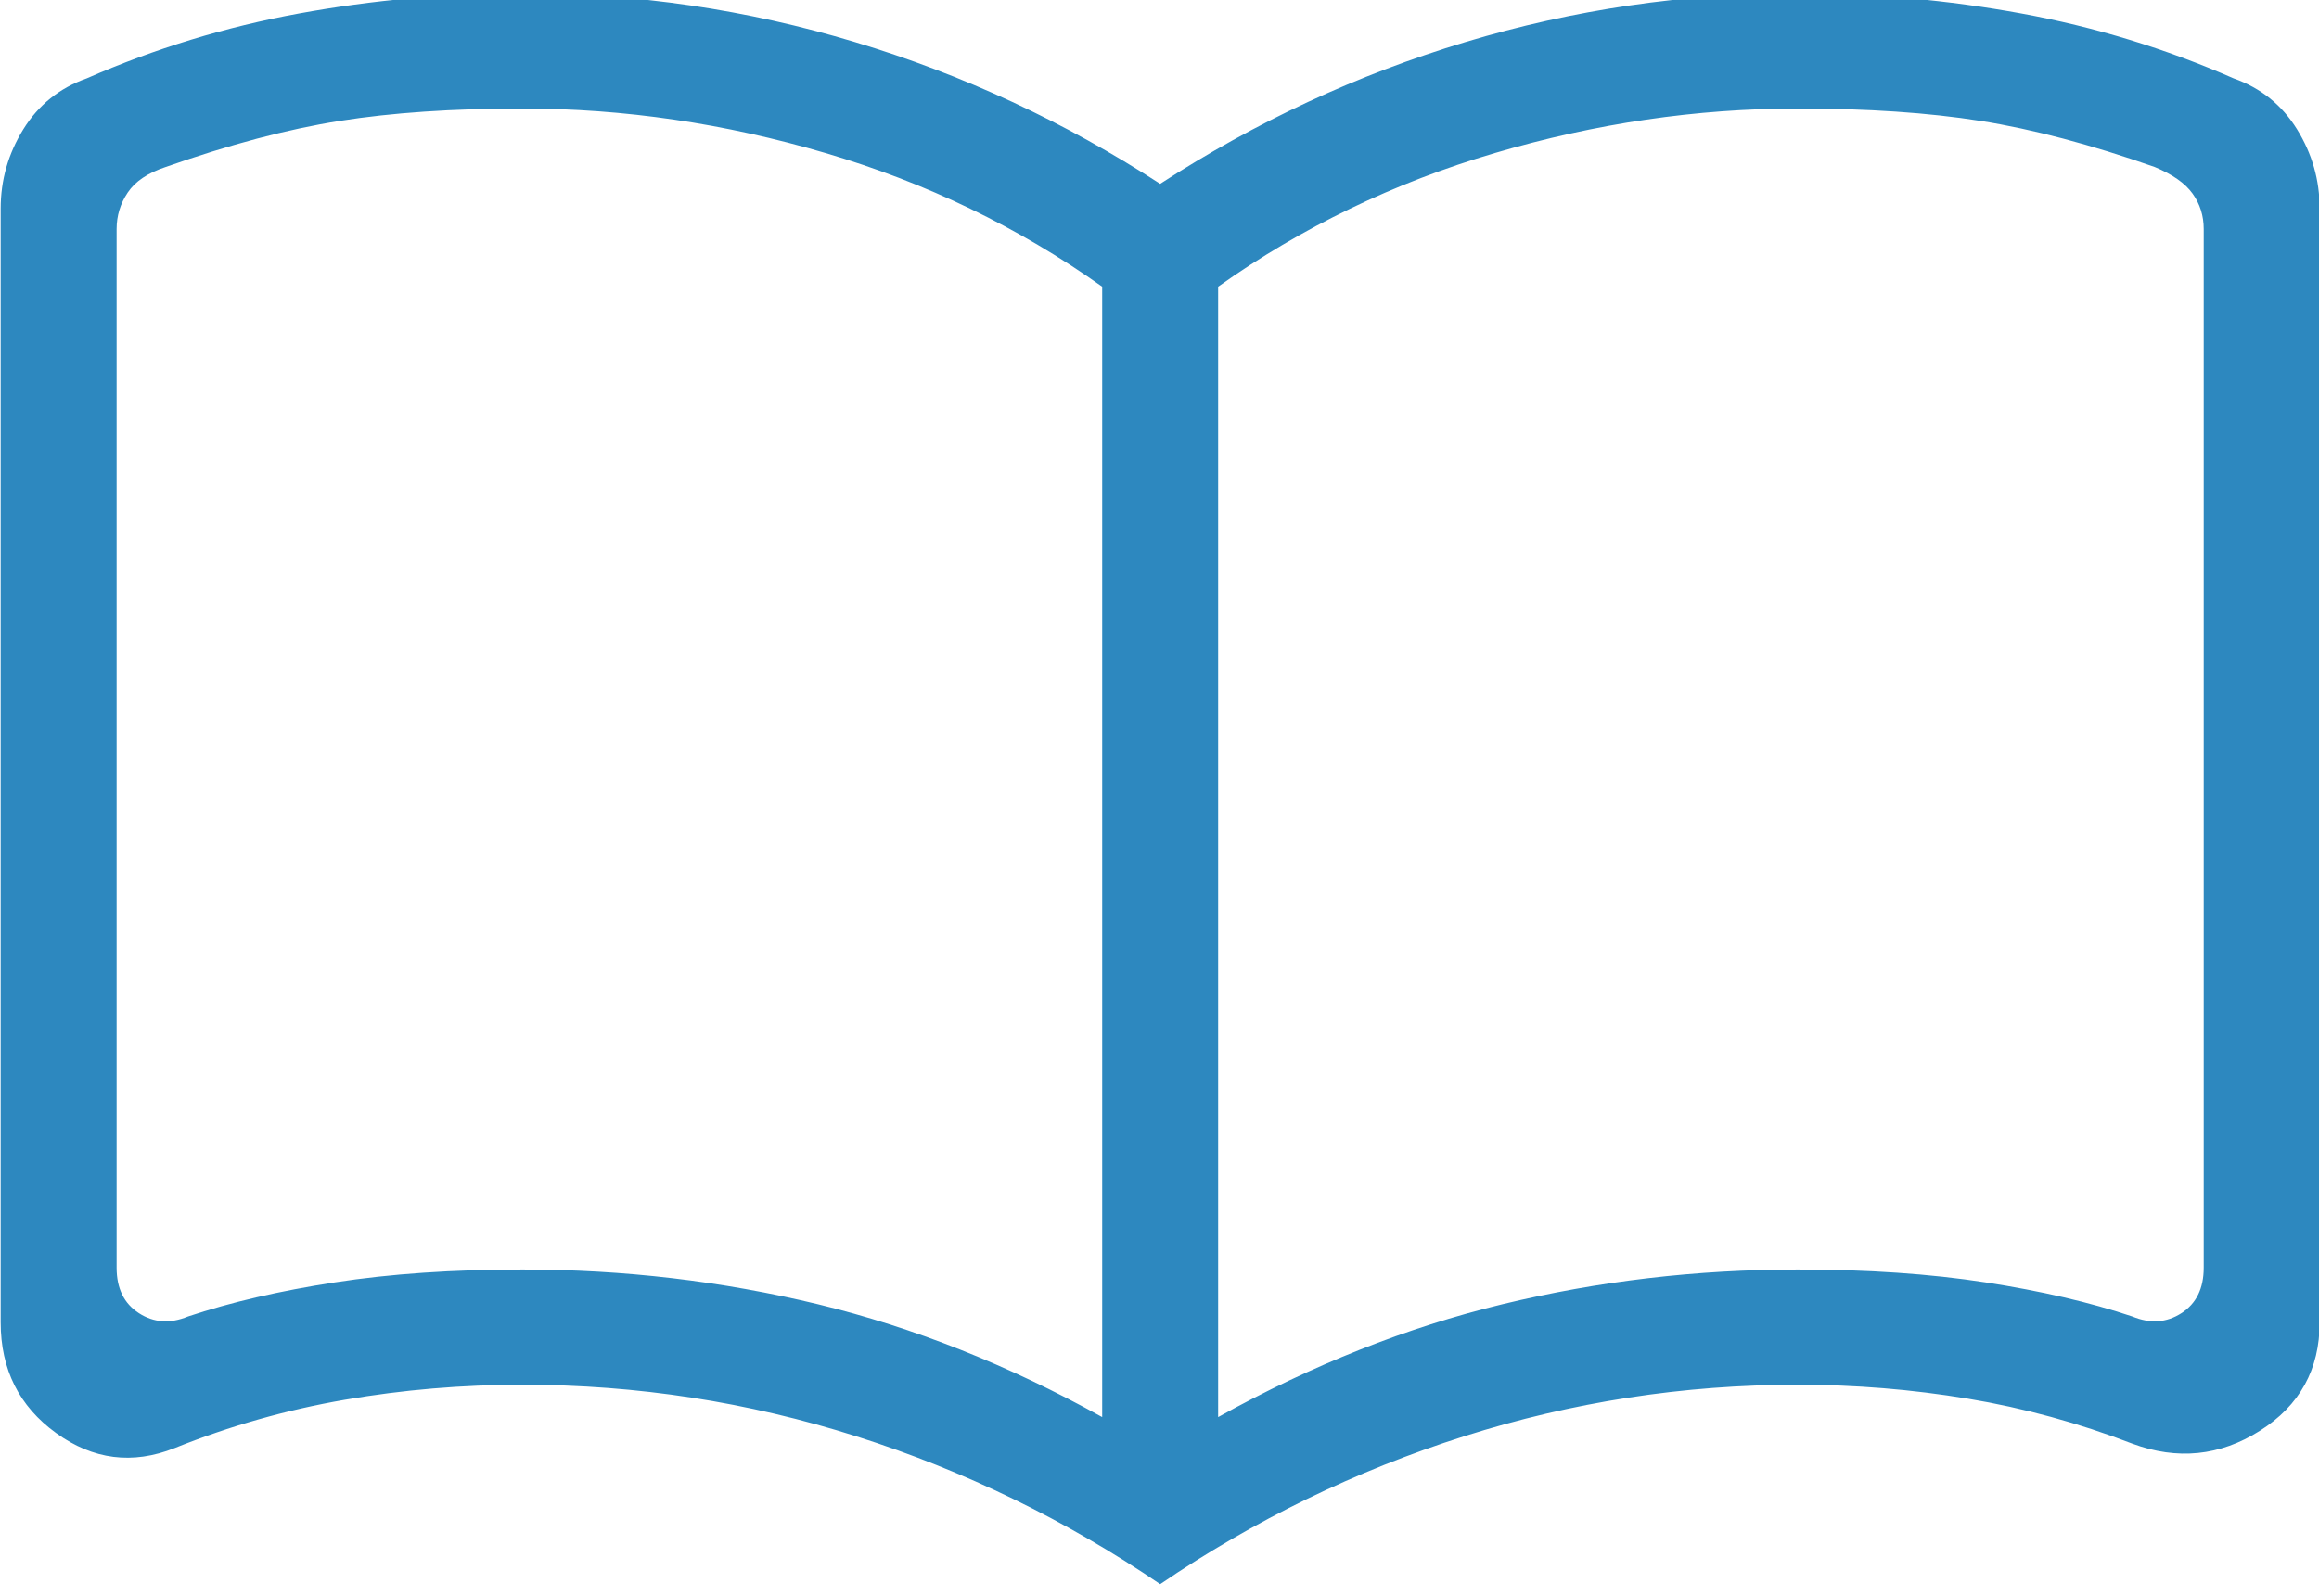 <?xml version="1.0" encoding="UTF-8" standalone="no"?>
<!DOCTYPE svg PUBLIC "-//W3C//DTD SVG 1.1//EN" "http://www.w3.org/Graphics/SVG/1.1/DTD/svg11.dtd">
<svg width="100%" height="100%" viewBox="0 0 138 95" version="1.1" xmlns="http://www.w3.org/2000/svg" xmlns:xlink="http://www.w3.org/1999/xlink" xml:space="preserve" xmlns:serif="http://www.serif.com/" style="fill-rule:evenodd;clip-rule:evenodd;stroke-linejoin:round;stroke-miterlimit:2;">
    <g transform="matrix(1,0,0,1,-617.999,-2714.5)">
        <g transform="matrix(1.25,0,0,1.35,0,0)">
            <g transform="matrix(0.138,0,0,0.127,483.391,2107.16)">
                <path d="M260,-318.46C294.92,-318.46 328.88,-314.447 361.88,-306.42C394.88,-298.393 427.587,-285.33 460,-267.23L460,-659.69C431.127,-680.31 399.307,-695.773 364.54,-706.08C329.767,-716.387 294.92,-721.54 260,-721.54C236,-721.54 214.987,-720.103 196.96,-717.23C178.933,-714.357 158.92,-709.023 136.92,-701.23C130.767,-699.177 126.41,-696.227 123.85,-692.38C121.283,-688.54 120,-684.31 120,-679.69L120,-319.08C120,-311.9 122.563,-306.643 127.69,-303.31C132.817,-299.977 138.46,-299.59 144.62,-302.15C159.233,-307.077 176.117,-311.027 195.27,-314C214.423,-316.973 236,-318.46 260,-318.46ZM500,-267.23C532.413,-285.33 565.12,-298.393 598.12,-306.42C631.12,-314.447 665.08,-318.46 700,-318.46C724,-318.46 745.577,-316.973 764.73,-314C783.883,-311.027 800.767,-307.077 815.38,-302.15C821.54,-299.59 827.183,-299.977 832.31,-303.31C837.437,-306.643 840,-311.9 840,-319.08L840,-679.69C840,-684.31 838.717,-688.413 836.15,-692C833.59,-695.587 829.233,-698.663 823.08,-701.23C801.08,-709.023 781.067,-714.357 763.04,-717.23C745.013,-720.103 724,-721.54 700,-721.54C665.08,-721.54 630.233,-716.387 595.46,-706.08C560.693,-695.773 528.873,-680.31 500,-659.69L500,-267.23ZM480,-209.23C447.487,-231.49 412.563,-248.593 375.23,-260.54C337.897,-272.487 299.487,-278.46 260,-278.46C239.18,-278.46 218.73,-276.717 198.65,-273.23C178.577,-269.743 159.027,-264.153 140,-256.46C125.487,-250.667 111.86,-252.41 99.12,-261.69C86.373,-270.97 80,-283.79 80,-300.15L80,-686.77C80,-696.67 82.603,-705.85 87.81,-714.31C93.017,-722.77 100.31,-728.667 109.69,-732C133.177,-742.36 157.613,-749.873 183,-754.54C208.387,-759.207 234.053,-761.54 260,-761.54C299.18,-761.54 337.397,-755.9 374.65,-744.62C411.91,-733.333 447.027,-716.92 480,-695.38C512.973,-716.92 548.09,-733.333 585.35,-744.62C622.603,-755.9 660.82,-761.54 700,-761.54C725.947,-761.54 751.613,-759.207 777,-754.54C802.387,-749.873 826.823,-742.36 850.31,-732C859.69,-728.667 866.983,-722.77 872.19,-714.31C877.397,-705.85 880,-696.67 880,-686.77L880,-300.15C880,-283.79 873.117,-271.227 859.35,-262.46C845.577,-253.693 830.92,-252.207 815.38,-258C796.873,-265.18 777.963,-270.387 758.65,-273.62C739.343,-276.847 719.793,-278.46 700,-278.46C660.513,-278.46 622.103,-272.487 584.77,-260.54C547.437,-248.593 512.513,-231.49 480,-209.23Z" style="fill:rgb(45,136,191);fill-rule:nonzero;"/>
            </g>
        </g>
    </g>
</svg>
